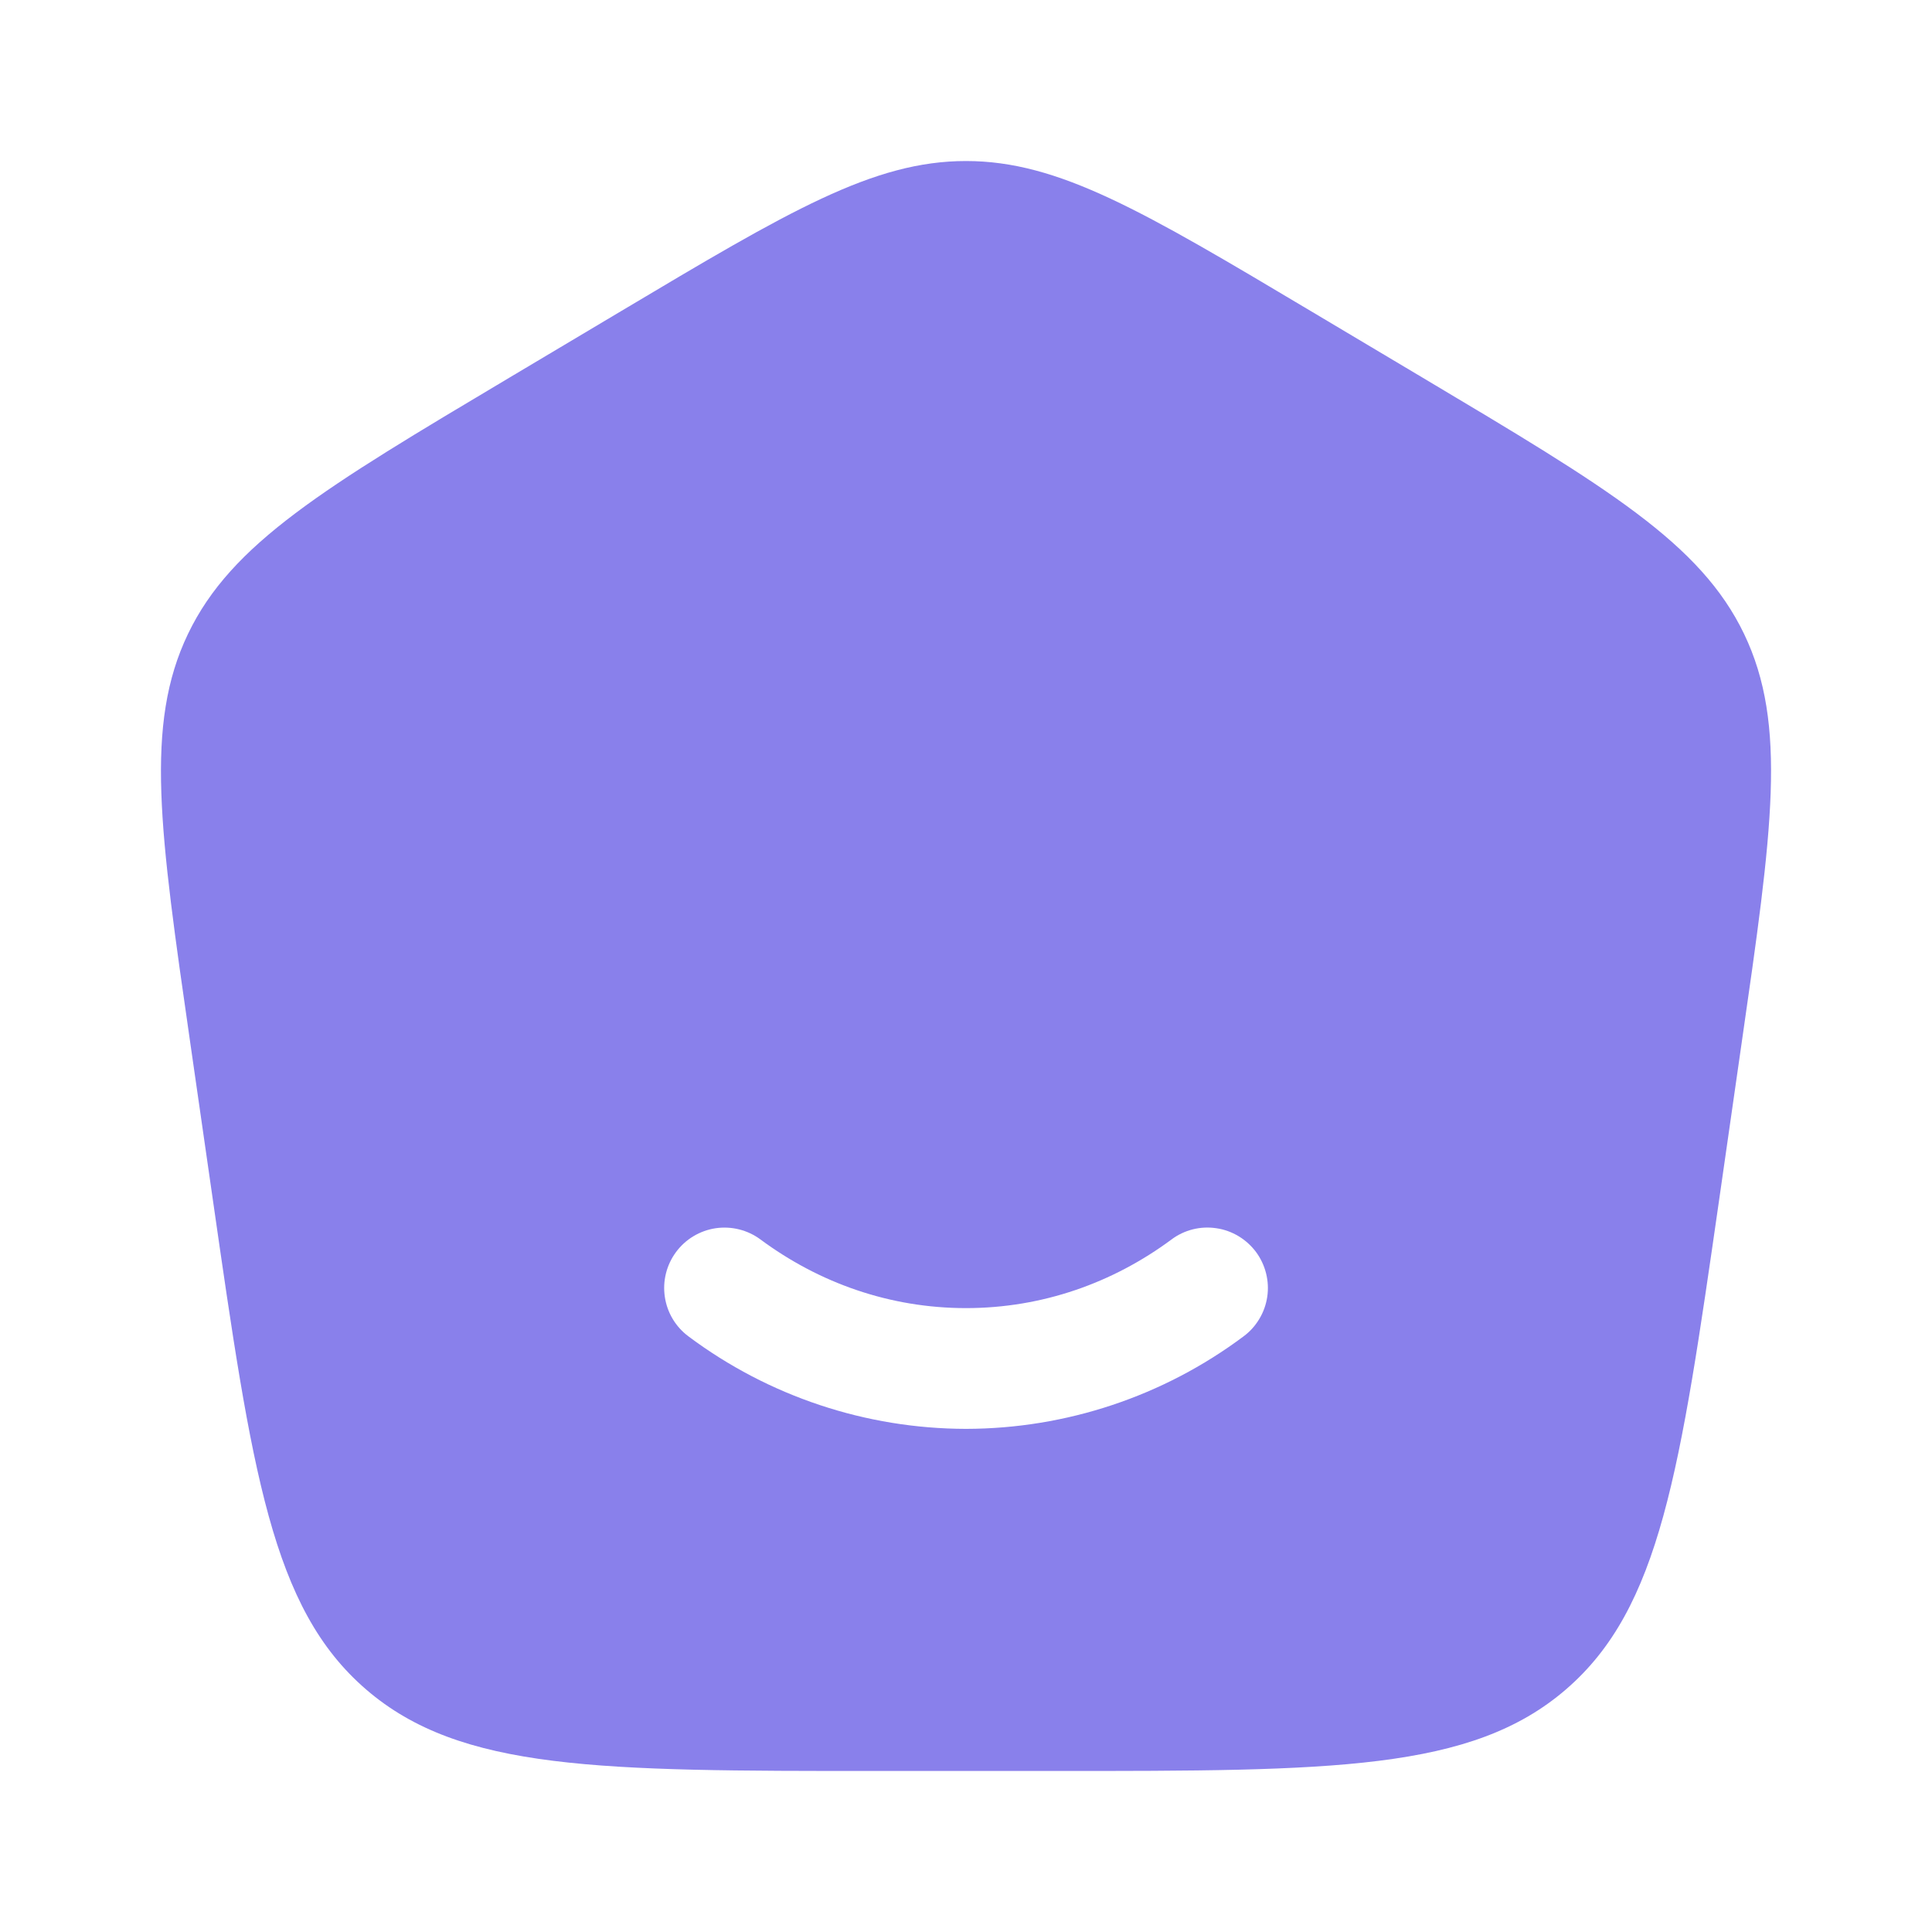 <svg width="26" height="26" viewBox="0 0 26 26" fill="none" xmlns="http://www.w3.org/2000/svg">
<path fill-rule="evenodd" clip-rule="evenodd" d="M14.198 23.833H11.802C8.068 23.833 6.201 23.833 4.928 22.737C3.655 21.641 3.391 19.807 2.863 16.136L2.561 14.038C2.149 11.181 1.944 9.752 2.53 8.531C3.116 7.31 4.362 6.567 6.854 5.083L8.355 4.189C10.617 2.841 11.75 2.167 13 2.167C14.25 2.167 15.382 2.841 17.645 4.189L19.146 5.083C21.637 6.567 22.884 7.31 23.471 8.531C24.057 9.752 23.85 11.181 23.438 14.038L23.137 16.136C22.609 19.807 22.345 21.641 21.072 22.737C19.799 23.833 17.933 23.833 14.198 23.833ZM9.098 16.849C9.226 16.676 9.418 16.561 9.631 16.529C9.844 16.498 10.061 16.552 10.234 16.68C11.023 17.265 11.975 17.604 13 17.604C14.025 17.604 14.977 17.265 15.766 16.68C15.851 16.616 15.949 16.57 16.052 16.544C16.156 16.518 16.264 16.513 16.369 16.529C16.475 16.544 16.576 16.581 16.668 16.636C16.759 16.691 16.839 16.763 16.903 16.849C16.966 16.934 17.012 17.032 17.038 17.135C17.064 17.239 17.07 17.346 17.054 17.452C17.038 17.558 17.002 17.659 16.947 17.75C16.892 17.842 16.82 17.922 16.734 17.985C15.656 18.791 14.346 19.227 13 19.229C11.654 19.227 10.344 18.791 9.266 17.985C9.093 17.857 8.978 17.665 8.947 17.452C8.915 17.239 8.97 17.022 9.098 16.849Z" fill="#8980EB"/>
</svg>
